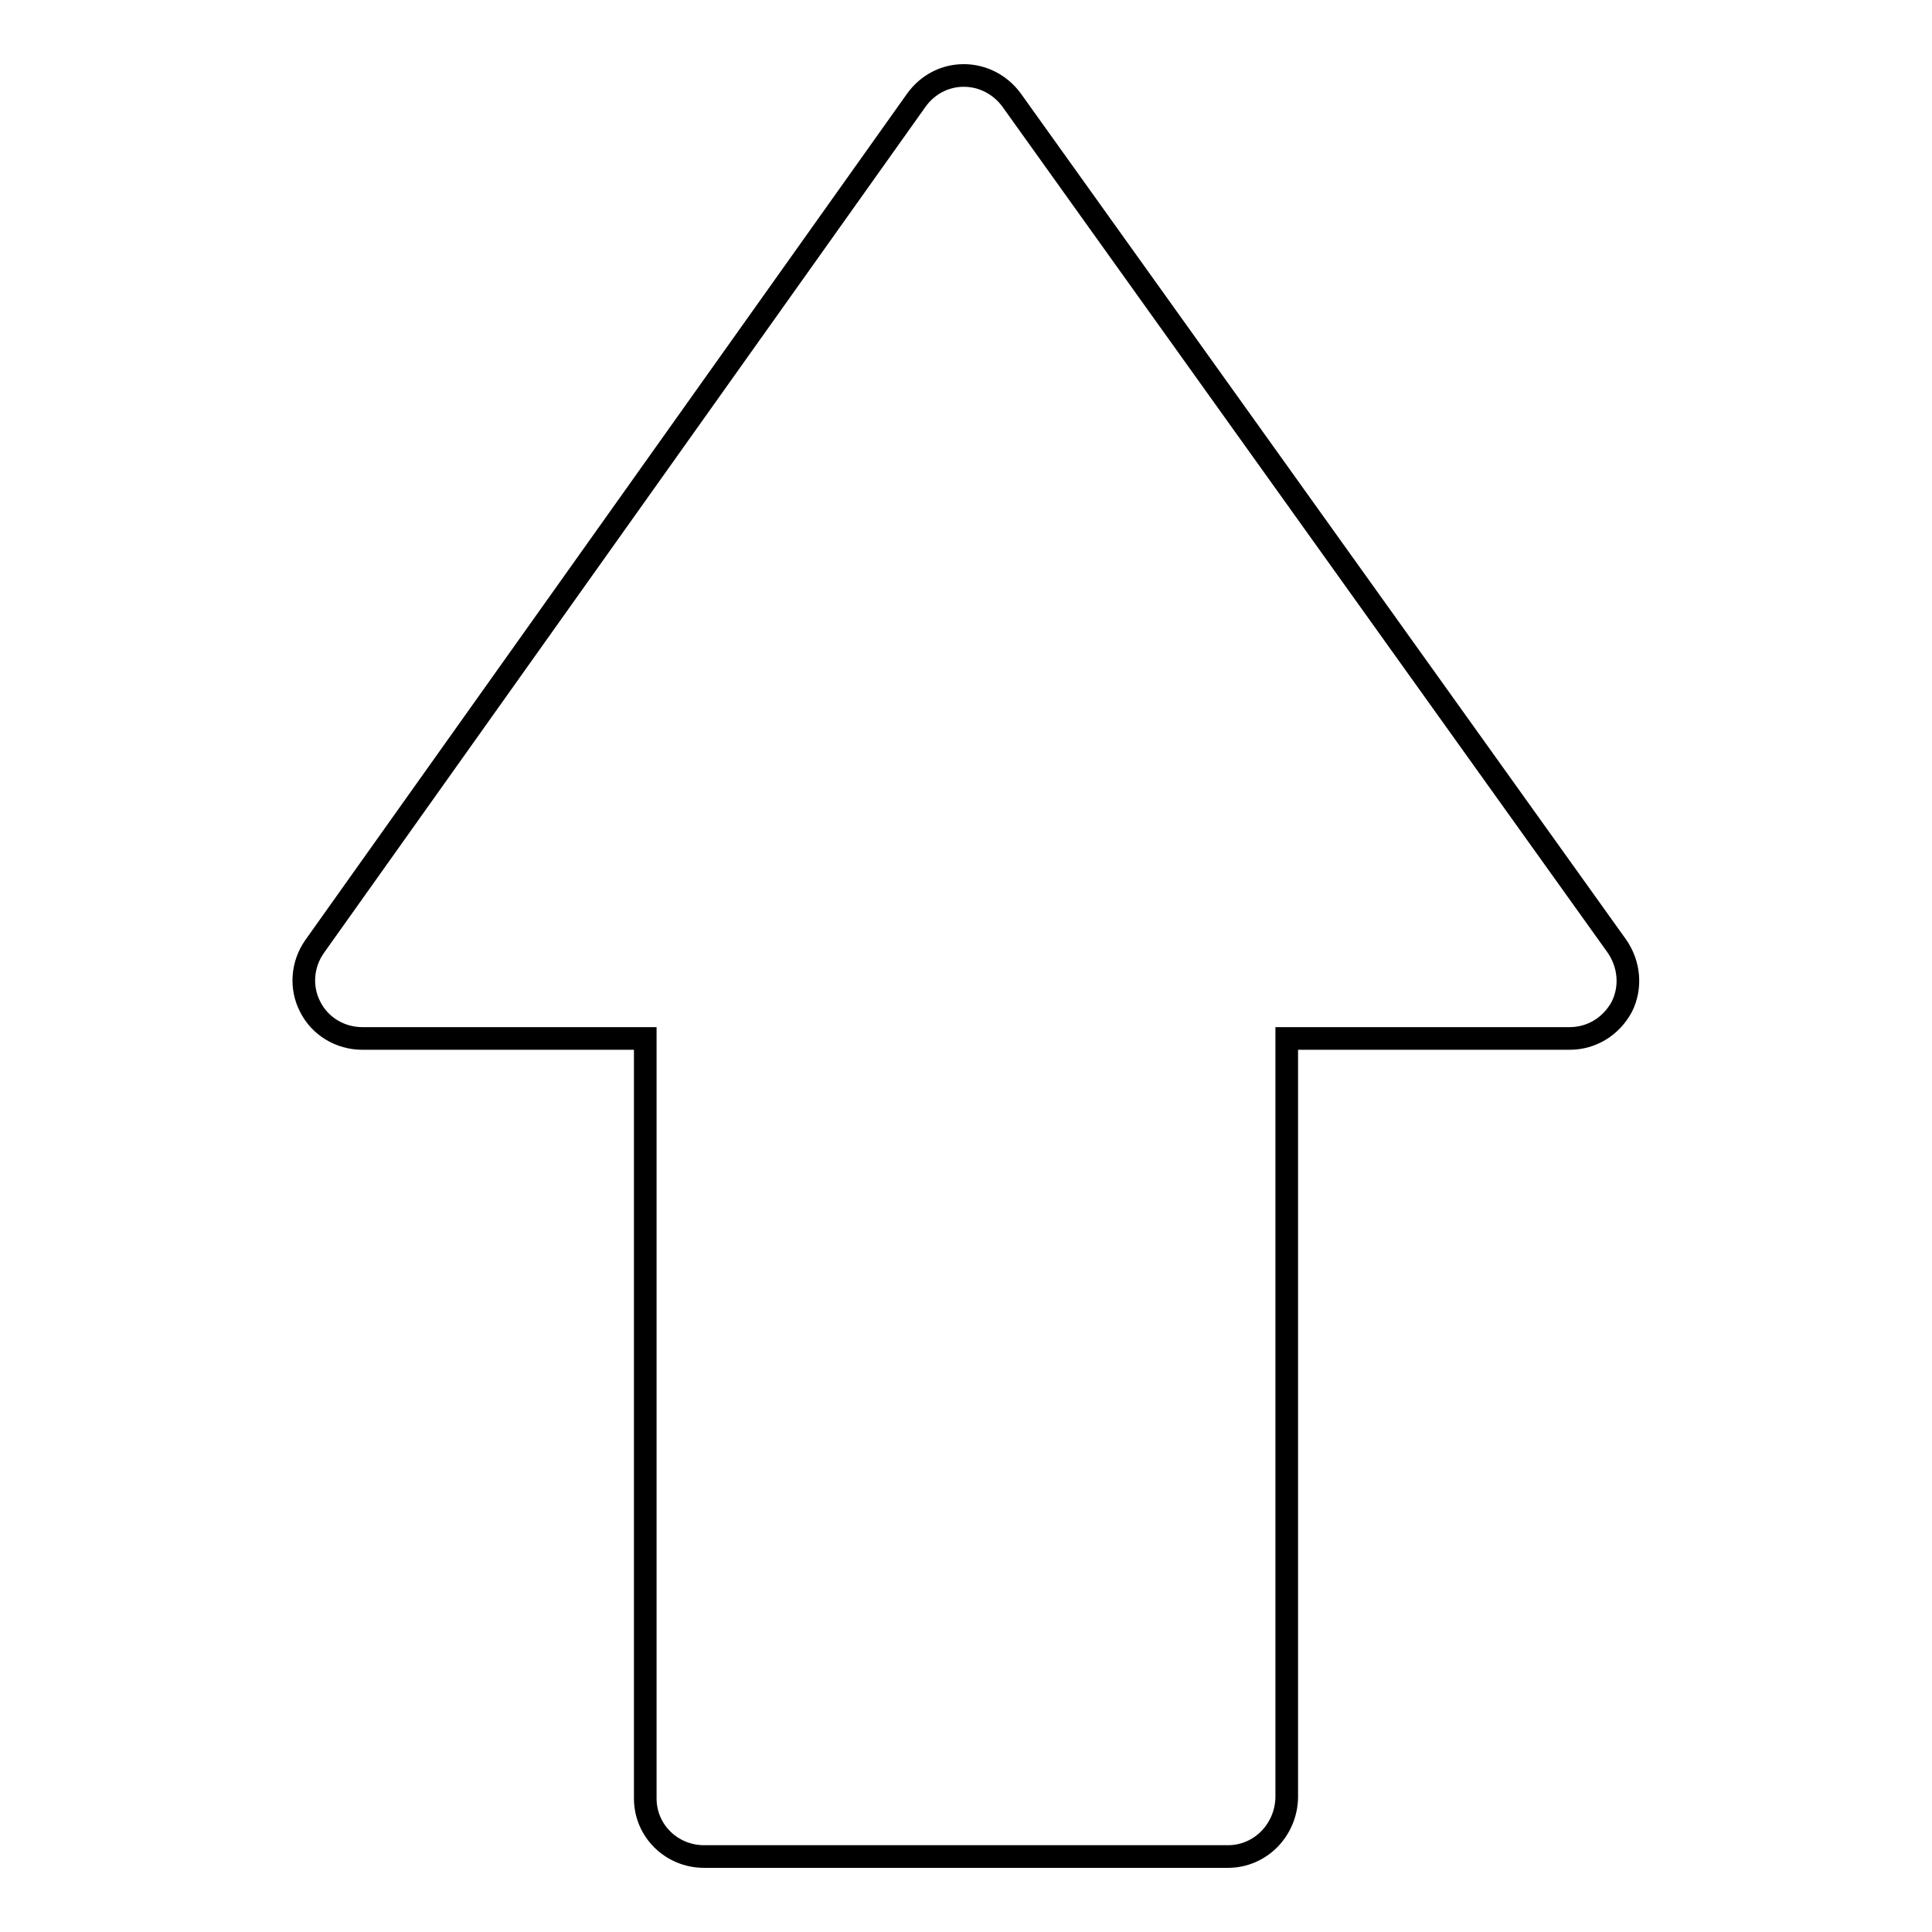 <?xml version="1.0" encoding="utf-8"?>
<!-- Svg Vector Icons : http://www.onlinewebfonts.com/icon -->
<!DOCTYPE svg PUBLIC "-//W3C//DTD SVG 1.1//EN" "http://www.w3.org/Graphics/SVG/1.1/DTD/svg11.dtd">
<svg version="1.1" xmlns="http://www.w3.org/2000/svg" xmlns:xlink="http://www.w3.org/1999/xlink" x="0px" y="0px" viewBox="0 0 256 256" enable-background="new 0 0 256 256" xml:space="preserve">
<g><g><path stroke-width="3" fill-opacity="0" stroke="#000000"  d="M214.2,125.3L134,13.2c-1.5-2-3.8-3.2-6.3-3.2c0,0,0,0,0,0c-2.5,0-4.8,1.2-6.3,3.3L41.7,125.4c-1.7,2.4-1.9,5.5-0.6,8c1.3,2.6,4,4.2,6.9,4.2h37.5v100.7c0,4.3,3.5,7.7,7.8,7.7h69.4c4.3,0,7.7-3.5,7.8-7.8V137.6H208c2.9,0,5.5-1.6,6.9-4.2C216.2,130.8,215.9,127.7,214.2,125.3z"/></g></g>
</svg>